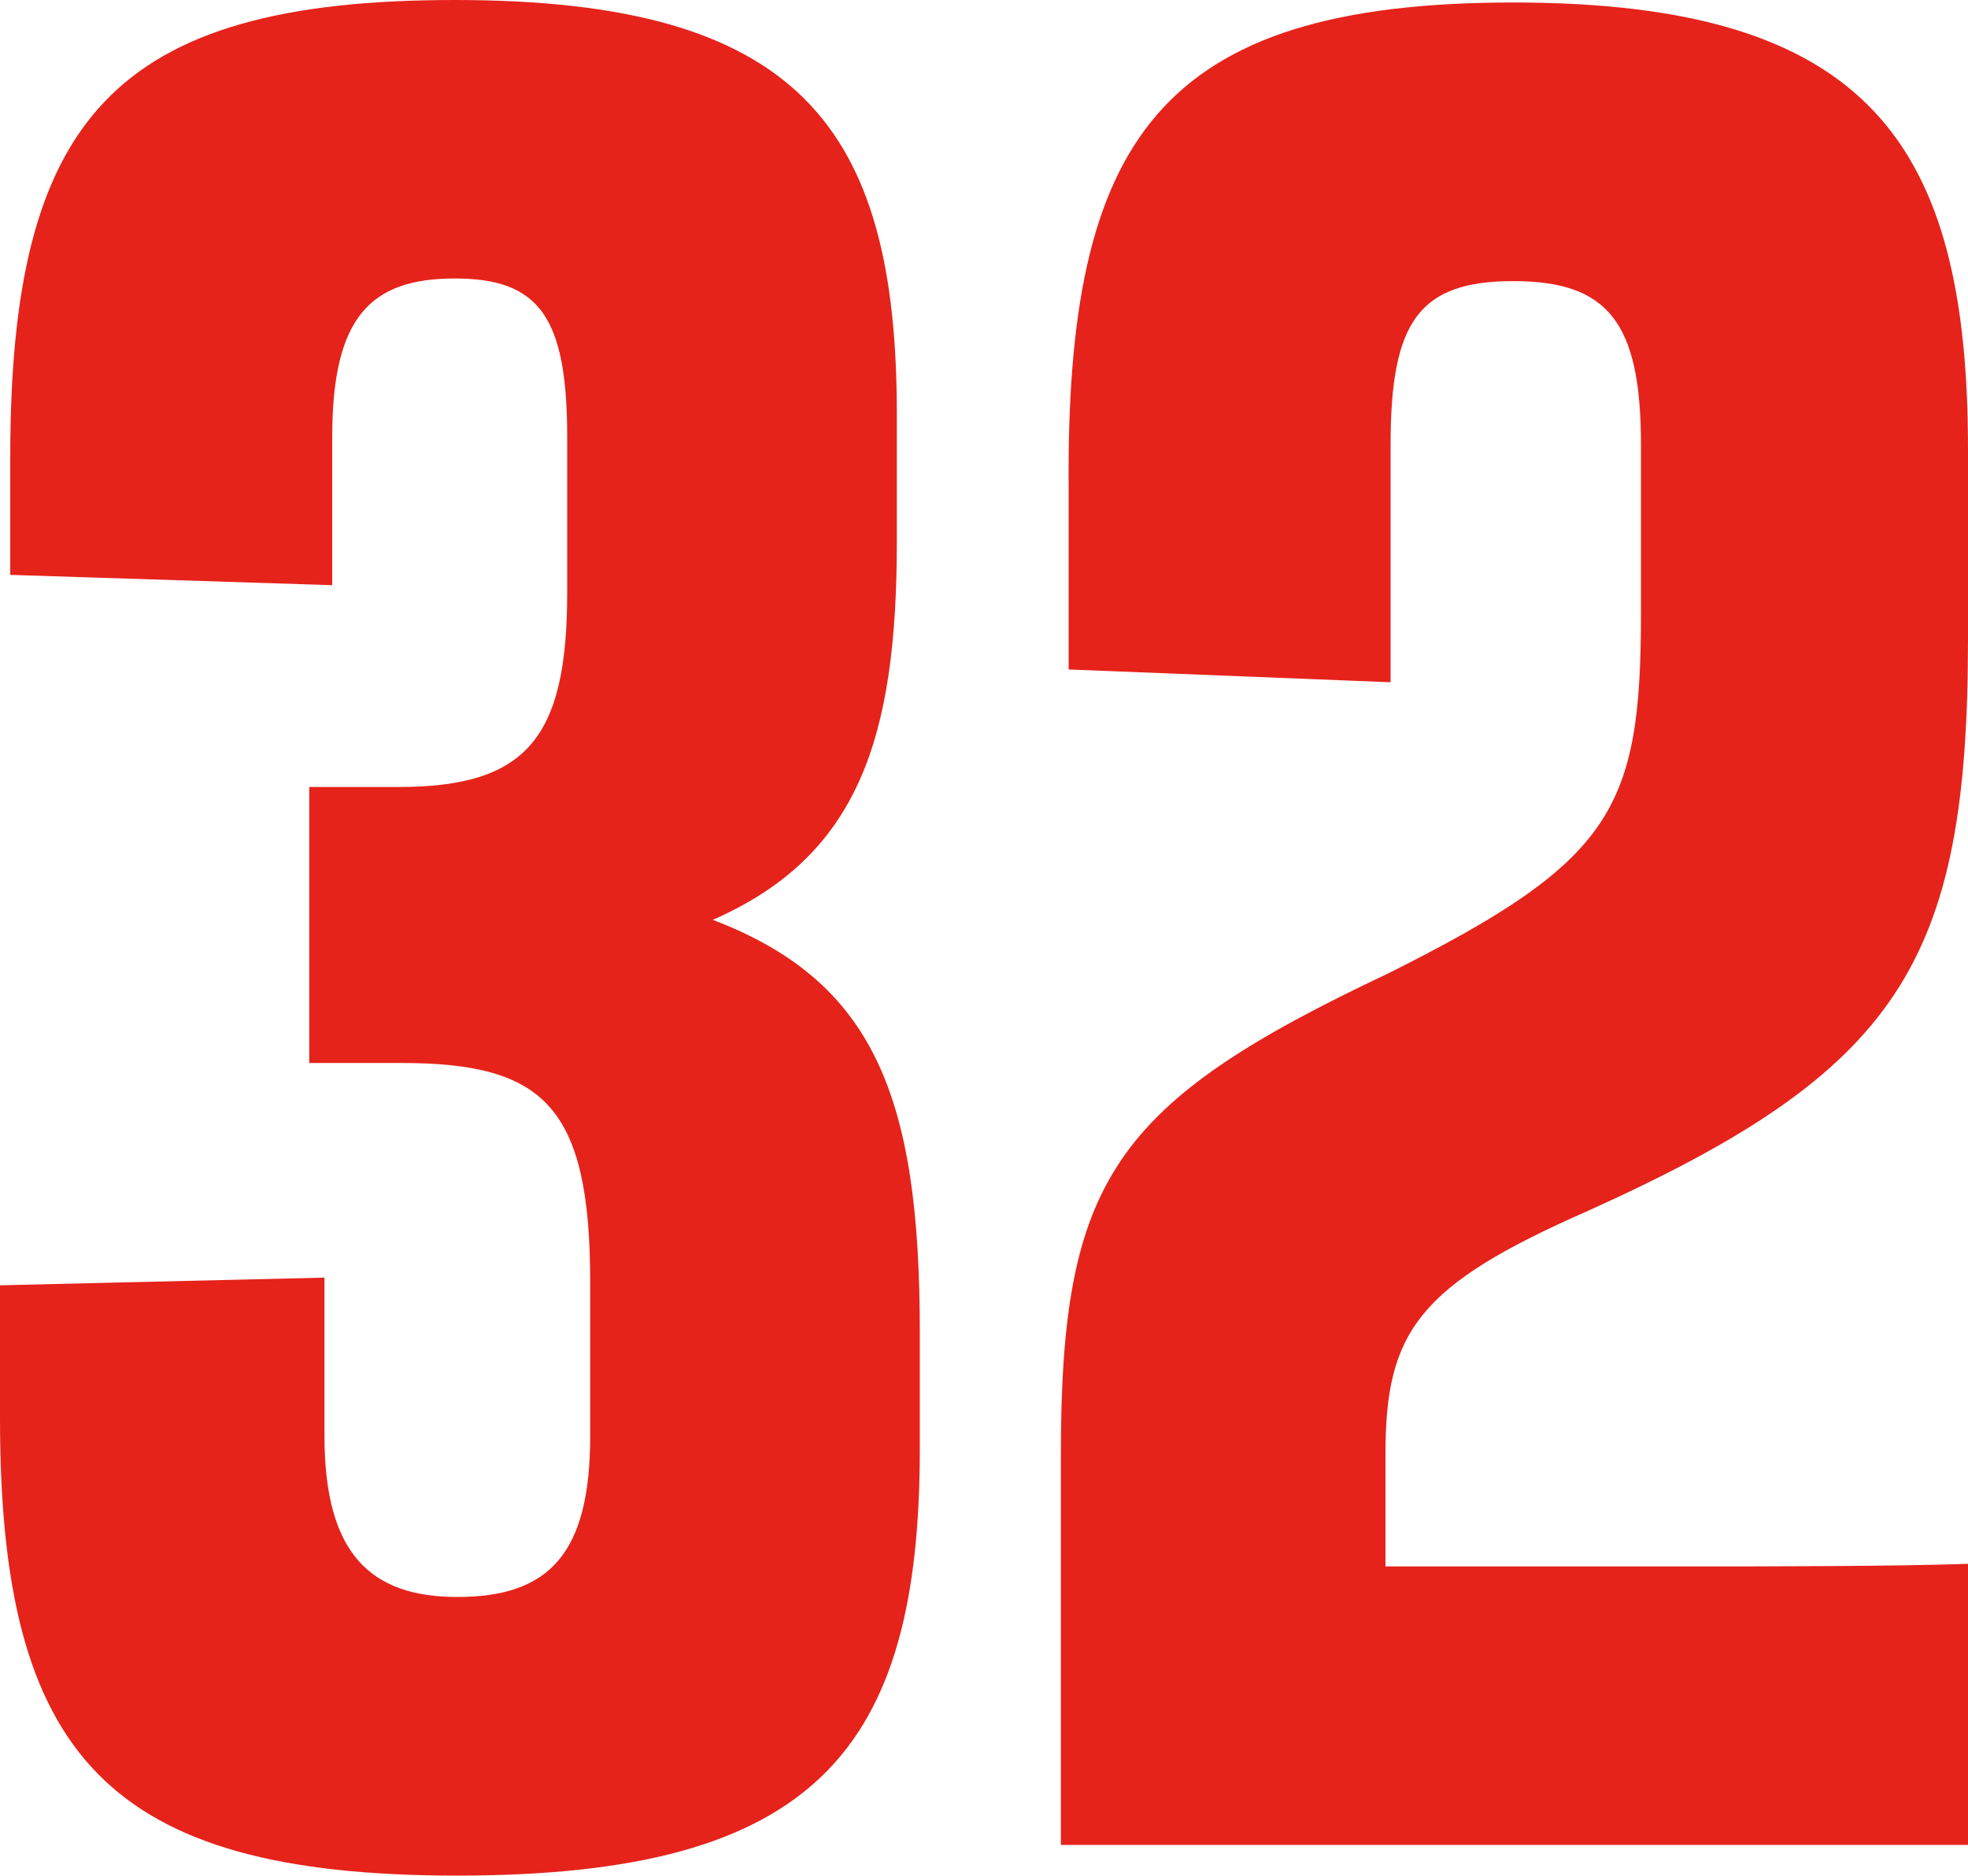 <?xml version="1.0" encoding="UTF-8"?>
<svg xmlns="http://www.w3.org/2000/svg" id="Layer_1" viewBox="0 0 537.25 512">
  <defs>
    <style>.cls-1{fill:#e5231b;stroke-width:0px;}</style>
  </defs>
  <path class="cls-1" d="M124.84,512C29.28,512,0,479.2,0,387.13v-36.27l88.58-2.1v43.25c0,32.09,12.55,43.93,36.27,43.93,25.1,0,36.27-11.84,36.27-43.93v-41.86c0-48.14-12.55-59.98-51.6-59.98h-25.1v-75.34h24.39c34.87,0,46.03-13.26,46.03-53.02v-42.54c0-32.77-7.67-43.25-30.67-43.25s-33.48,10.48-33.48,43.25v40.47l-87.89-2.81v-32.06C2.78,32.77,30.67,0,124.16,0s120.67,34.16,120.67,113v34.87c0,53.7-10.48,85.79-50.24,103.23,43.96,16.76,56.51,48.14,56.51,112.32v32.09c0,82.3-28.6,116.49-126.26,116.49Z"></path>
  <path class="cls-1" d="M289.61,503.62v-106.04c0-75.31,13.97-96.24,89.29-131.83,61.4-30.7,69.07-44.64,69.07-98.34v-46.03c0-33.48-9.06-44.64-34.87-44.64s-33.48,11.16-33.48,44.64v64.86l-87.89-3.49v-49.53C291,38.37,316.13.68,413.09.68s124.16,38.37,124.16,122.09v51.6c0,88.6-18.83,117.91-103.94,156.25-46.03,20.25-55.09,32.8-55.09,66.28v30.7h84.4c17.44,0,54.41,0,74.63-.71v76.73h-247.64Z"></path>
</svg>
